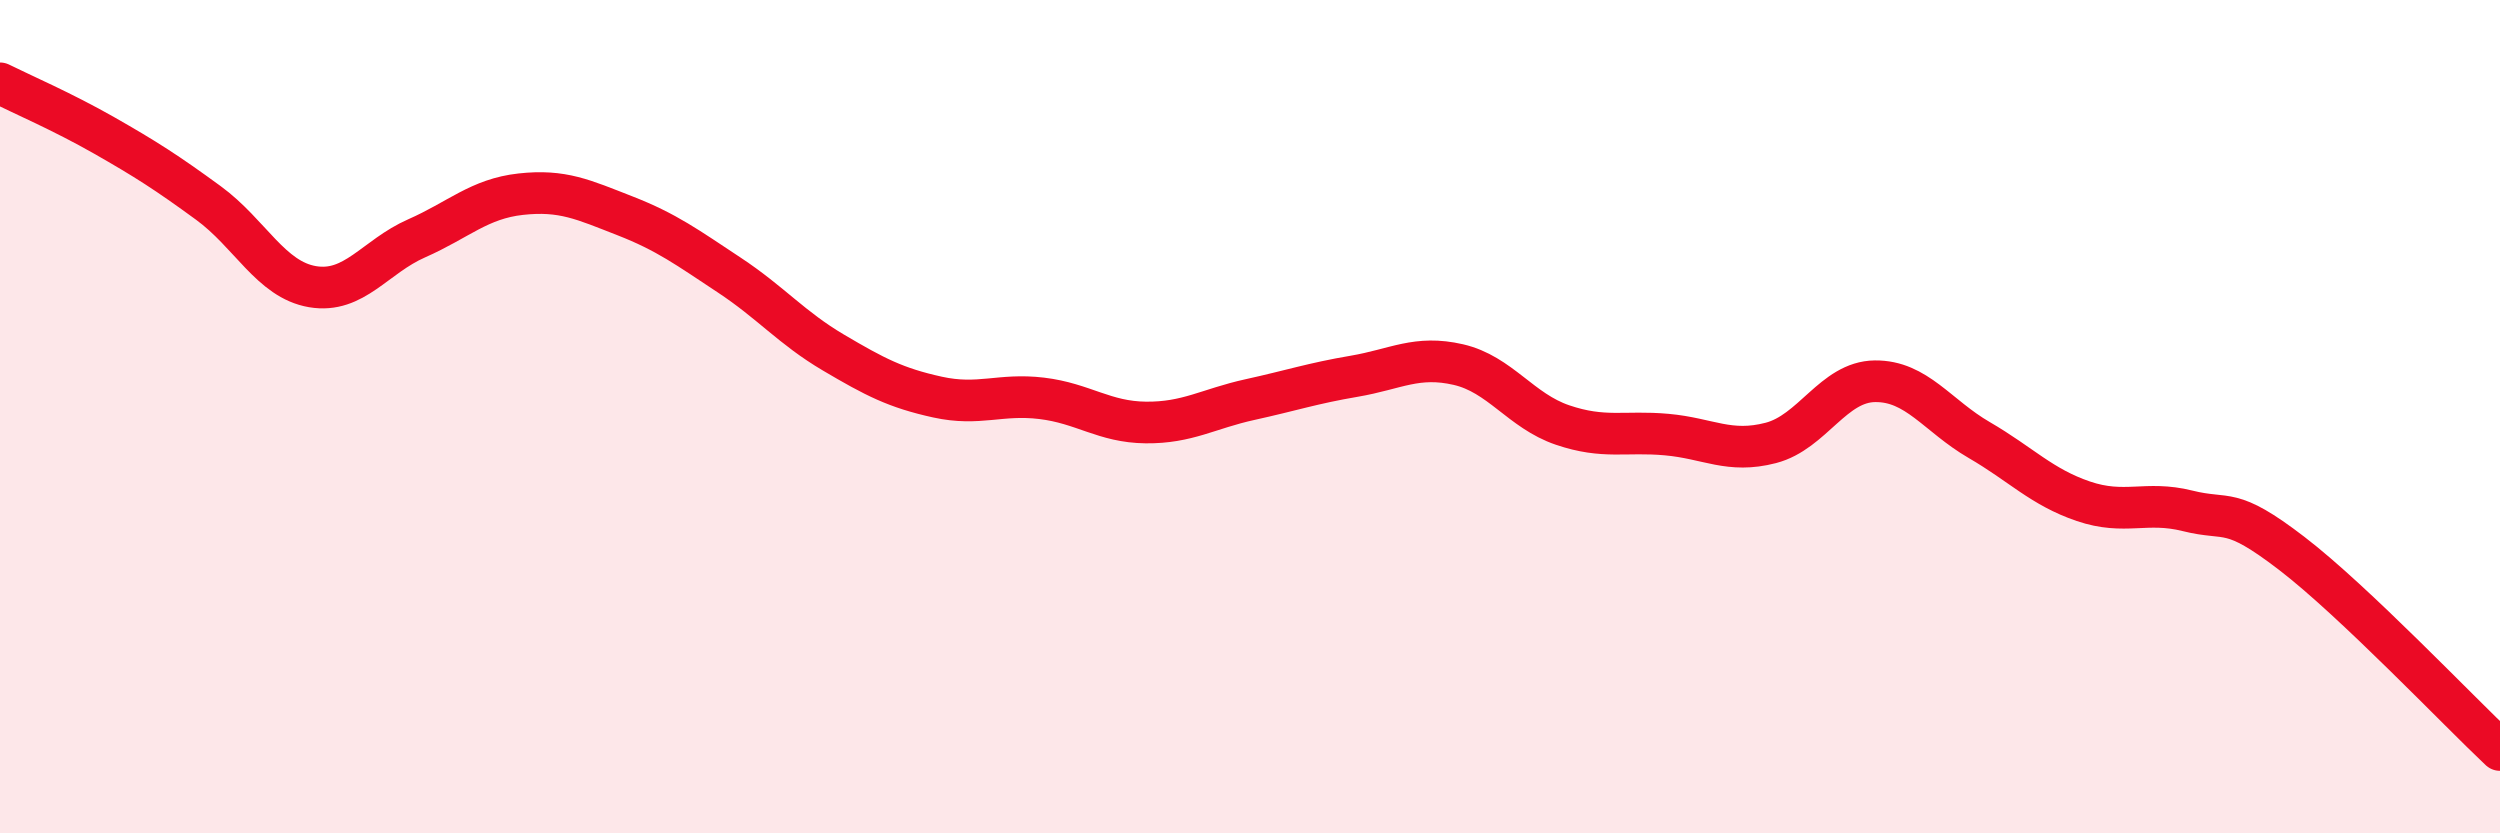 
    <svg width="60" height="20" viewBox="0 0 60 20" xmlns="http://www.w3.org/2000/svg">
      <path
        d="M 0,2 C 0.5,2.25 1.5,2.68 2.5,3.25 C 3.5,3.82 4,4.14 5,4.87 C 6,5.6 6.5,6.71 7.5,6.88 C 8.5,7.05 9,6.16 10,5.72 C 11,5.28 11.5,4.77 12.5,4.66 C 13.5,4.55 14,4.79 15,5.18 C 16,5.57 16.5,5.94 17.5,6.6 C 18.5,7.26 19,7.87 20,8.46 C 21,9.05 21.5,9.31 22.5,9.53 C 23.5,9.75 24,9.44 25,9.56 C 26,9.68 26.5,10.13 27.5,10.14 C 28.5,10.15 29,9.81 30,9.59 C 31,9.37 31.5,9.2 32.5,9.03 C 33.5,8.86 34,8.52 35,8.75 C 36,8.98 36.5,9.86 37.5,10.2 C 38.5,10.54 39,10.34 40,10.43 C 41,10.52 41.5,10.89 42.5,10.63 C 43.5,10.37 44,9.16 45,9.15 C 46,9.14 46.5,9.98 47.5,10.56 C 48.5,11.14 49,11.69 50,12.03 C 51,12.37 51.5,12.01 52.5,12.26 C 53.5,12.51 53.5,12.13 55,13.28 C 56.5,14.43 59,17.06 60,18L60 20L0 20Z"
        fill="#EB0A25"
        opacity="0.1"
        stroke-linecap="round"
        stroke-linejoin="round"
      />
      <path
        d="M 0,2 C 0.5,2.25 1.5,2.68 2.5,3.25 C 3.5,3.82 4,4.14 5,4.87 C 6,5.6 6.5,6.71 7.5,6.88 C 8.5,7.05 9,6.16 10,5.72 C 11,5.28 11.5,4.77 12.5,4.66 C 13.5,4.55 14,4.79 15,5.18 C 16,5.57 16.5,5.94 17.5,6.6 C 18.5,7.26 19,7.87 20,8.46 C 21,9.05 21.5,9.31 22.5,9.53 C 23.5,9.75 24,9.44 25,9.56 C 26,9.68 26.5,10.13 27.5,10.14 C 28.5,10.15 29,9.81 30,9.59 C 31,9.37 31.5,9.2 32.5,9.03 C 33.5,8.86 34,8.52 35,8.75 C 36,8.98 36.5,9.86 37.5,10.2 C 38.5,10.54 39,10.34 40,10.43 C 41,10.52 41.5,10.89 42.5,10.63 C 43.5,10.37 44,9.16 45,9.15 C 46,9.14 46.5,9.98 47.5,10.56 C 48.5,11.14 49,11.69 50,12.03 C 51,12.37 51.5,12.01 52.5,12.26 C 53.5,12.51 53.5,12.13 55,13.28 C 56.5,14.43 59,17.06 60,18"
        stroke="#EB0A25"
        stroke-width="1"
        fill="none"
        stroke-linecap="round"
        stroke-linejoin="round"
      />
    </svg>
  